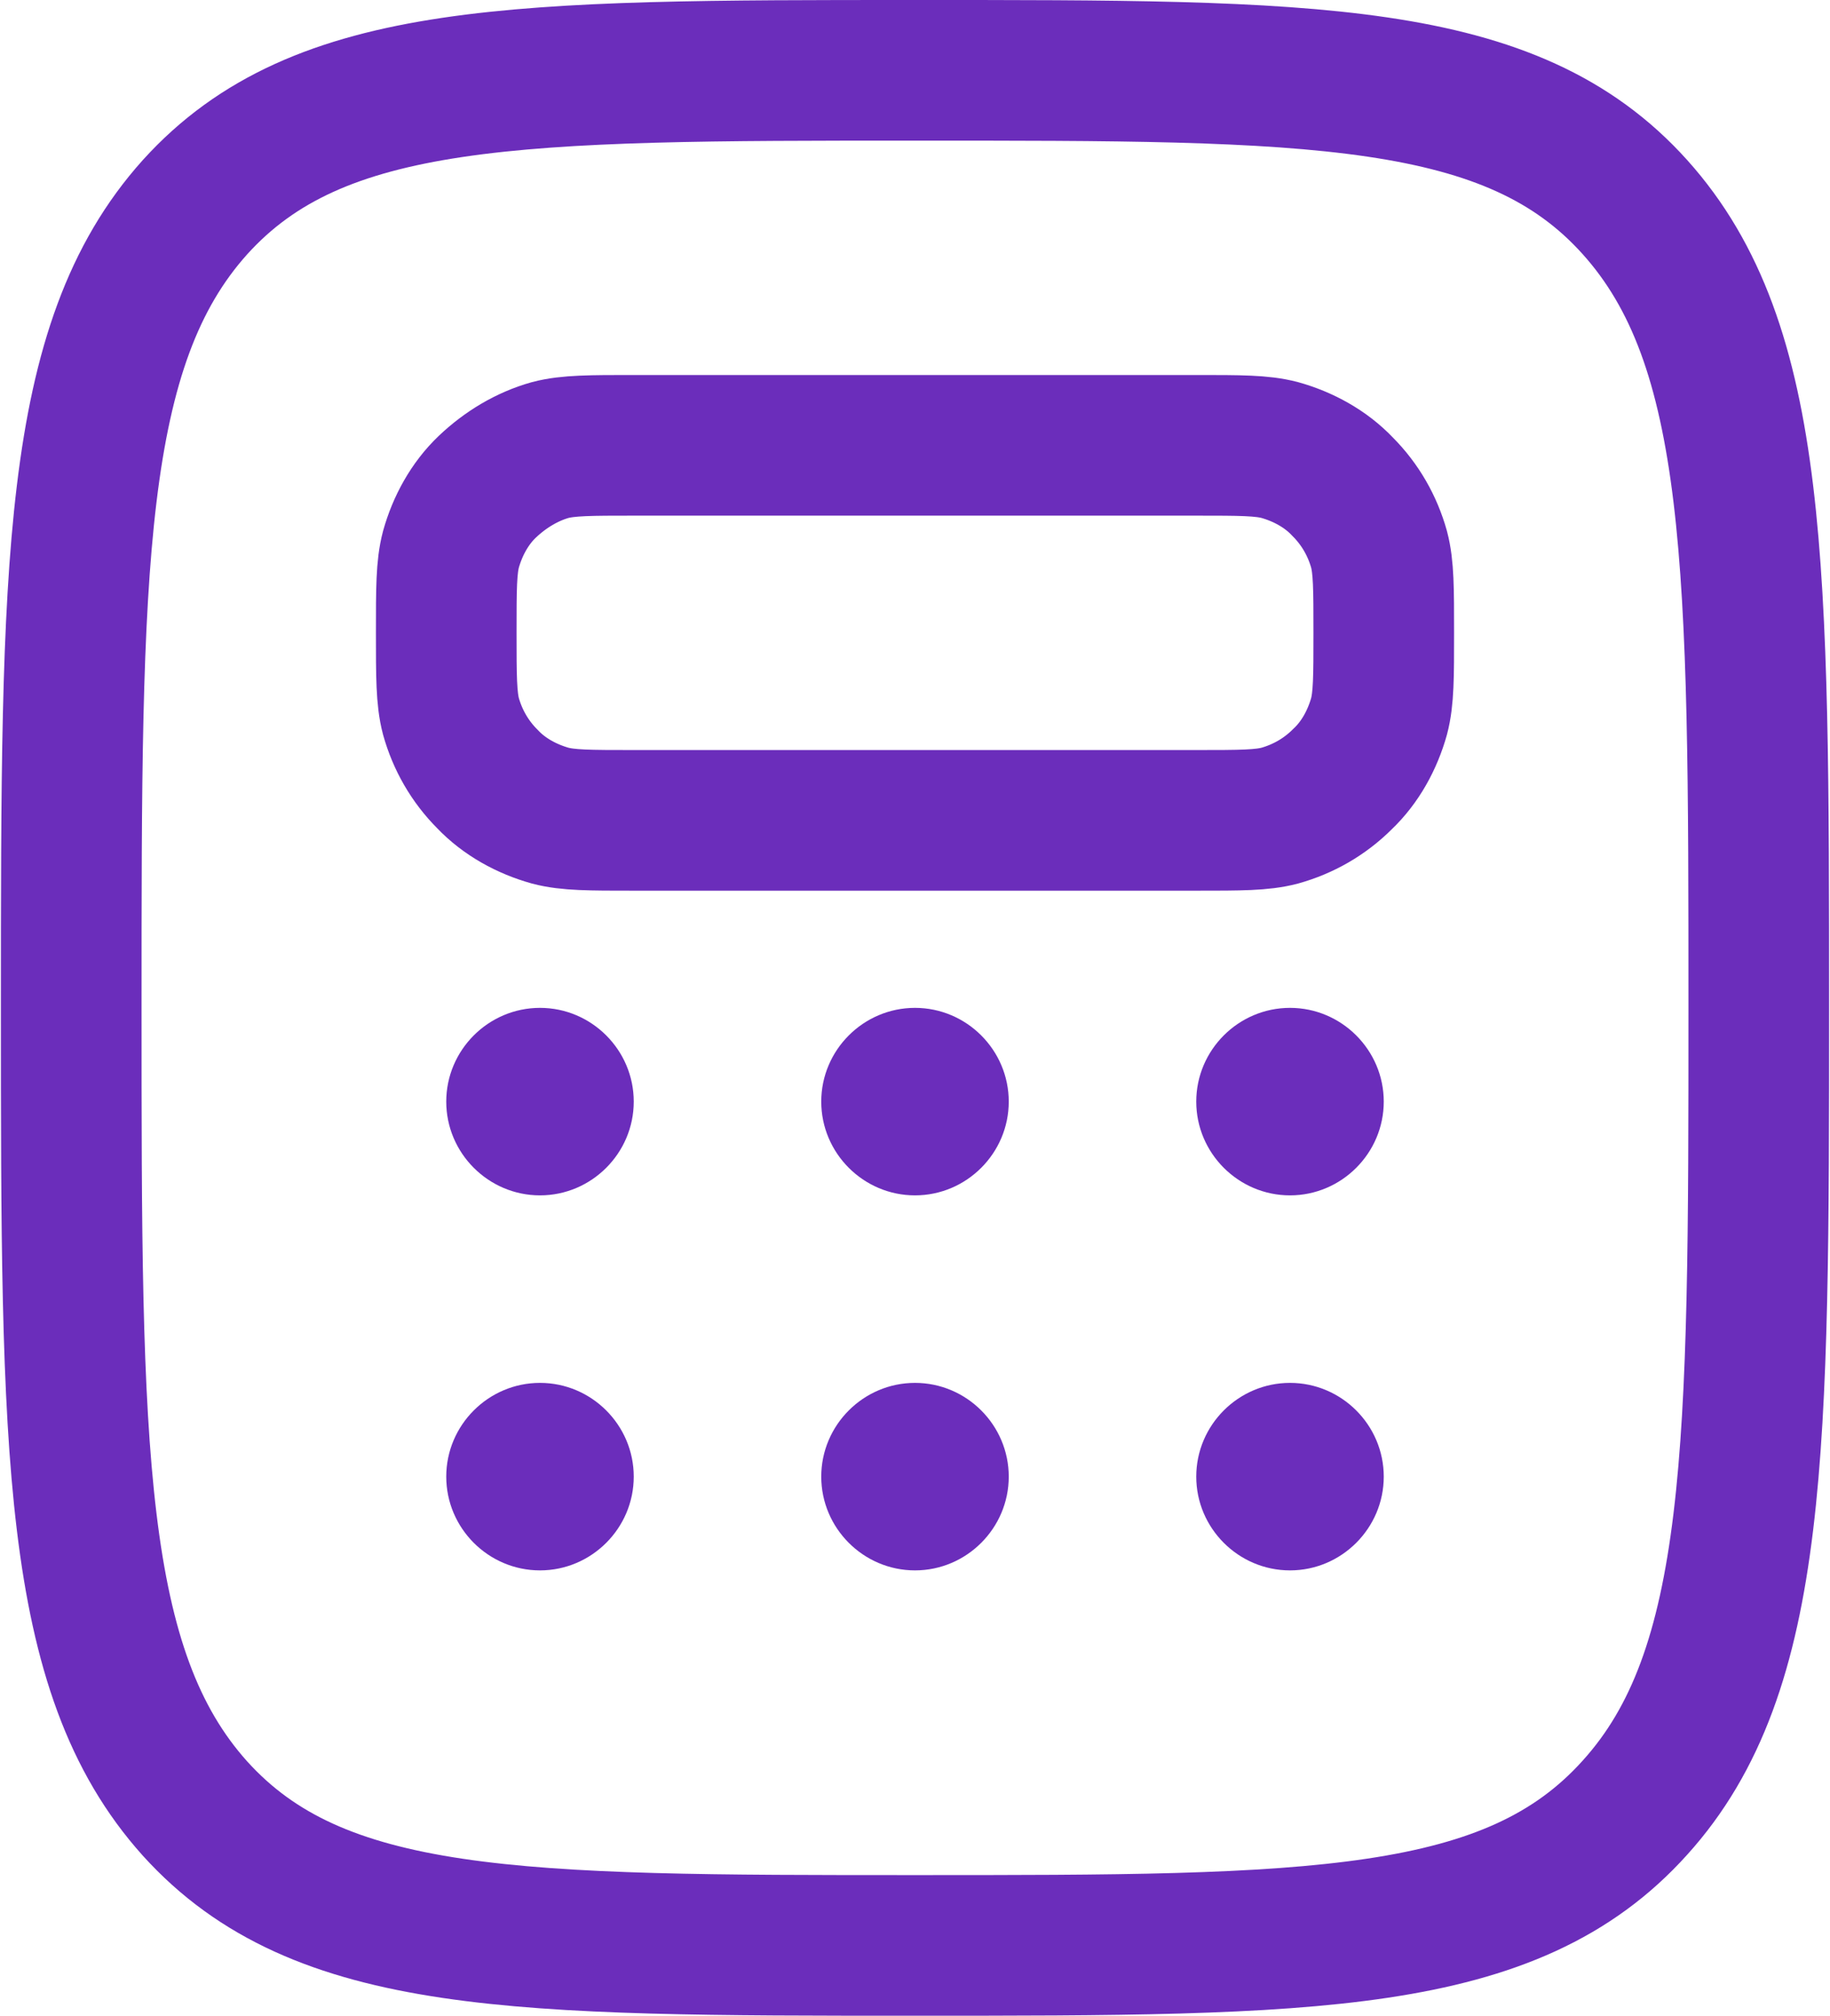 <?xml version="1.0" encoding="UTF-8"?> <svg xmlns="http://www.w3.org/2000/svg" id="_лой_1" data-name="Слой 1" width=".69cm" height=".76cm" viewBox="0 0 19.5 21.5"><defs><style> .cls-1 { fill: #6b2dbb; } .cls-2 { fill: none; stroke: #6b2dbb; stroke-width: 1.5px; } </style></defs><path class="cls-2" d="M2.07,19.29c1.32,1.46,3.44,1.46,7.68,1.46s6.36,0,7.68-1.47c1.32-1.46,1.32-3.82,1.32-8.53s0-7.07-1.32-8.54c-1.32-1.47-3.44-1.46-7.68-1.46S3.39,.75,2.07,2.21C.75,3.68,.75,6.04,.75,10.75s0,7.07,1.32,8.54Z"></path><path class="cls-2" d="M4.75,6.75c0-.47,0-.7,.05-.89,.07-.25,.2-.49,.39-.67s.42-.32,.67-.39c.19-.05,.43-.05,.89-.05h6c.47,0,.7,0,.89,.05,.25,.07,.49,.2,.67,.39,.19,.19,.32,.42,.39,.67,.05,.19,.05,.42,.05,.89s0,.7-.05,.89c-.07,.25-.2,.49-.39,.67-.19,.19-.42,.32-.67,.39-.19,.05-.42,.05-.89,.05H6.75c-.47,0-.7,0-.89-.05-.25-.07-.49-.2-.67-.39-.19-.19-.32-.42-.39-.67-.05-.19-.05-.43-.05-.89Z"></path><path class="cls-1" d="M5.75,12.75c.55,0,1-.45,1-1s-.45-1-1-1-1,.45-1,1,.45,1,1,1Z"></path><path class="cls-1" d="M5.75,16.75c.55,0,1-.45,1-1s-.45-1-1-1-1,.45-1,1,.45,1,1,1Z"></path><path class="cls-1" d="M9.75,12.75c.55,0,1-.45,1-1s-.45-1-1-1-1,.45-1,1,.45,1,1,1Z"></path><path class="cls-1" d="M9.75,16.75c.55,0,1-.45,1-1s-.45-1-1-1-1,.45-1,1,.45,1,1,1Z"></path><path class="cls-1" d="M13.75,12.75c.55,0,1-.45,1-1s-.45-1-1-1-1,.45-1,1,.45,1,1,1Z"></path><path class="cls-1" d="M13.75,16.75c.55,0,1-.45,1-1s-.45-1-1-1-1,.45-1,1,.45,1,1,1Z"></path></svg> 